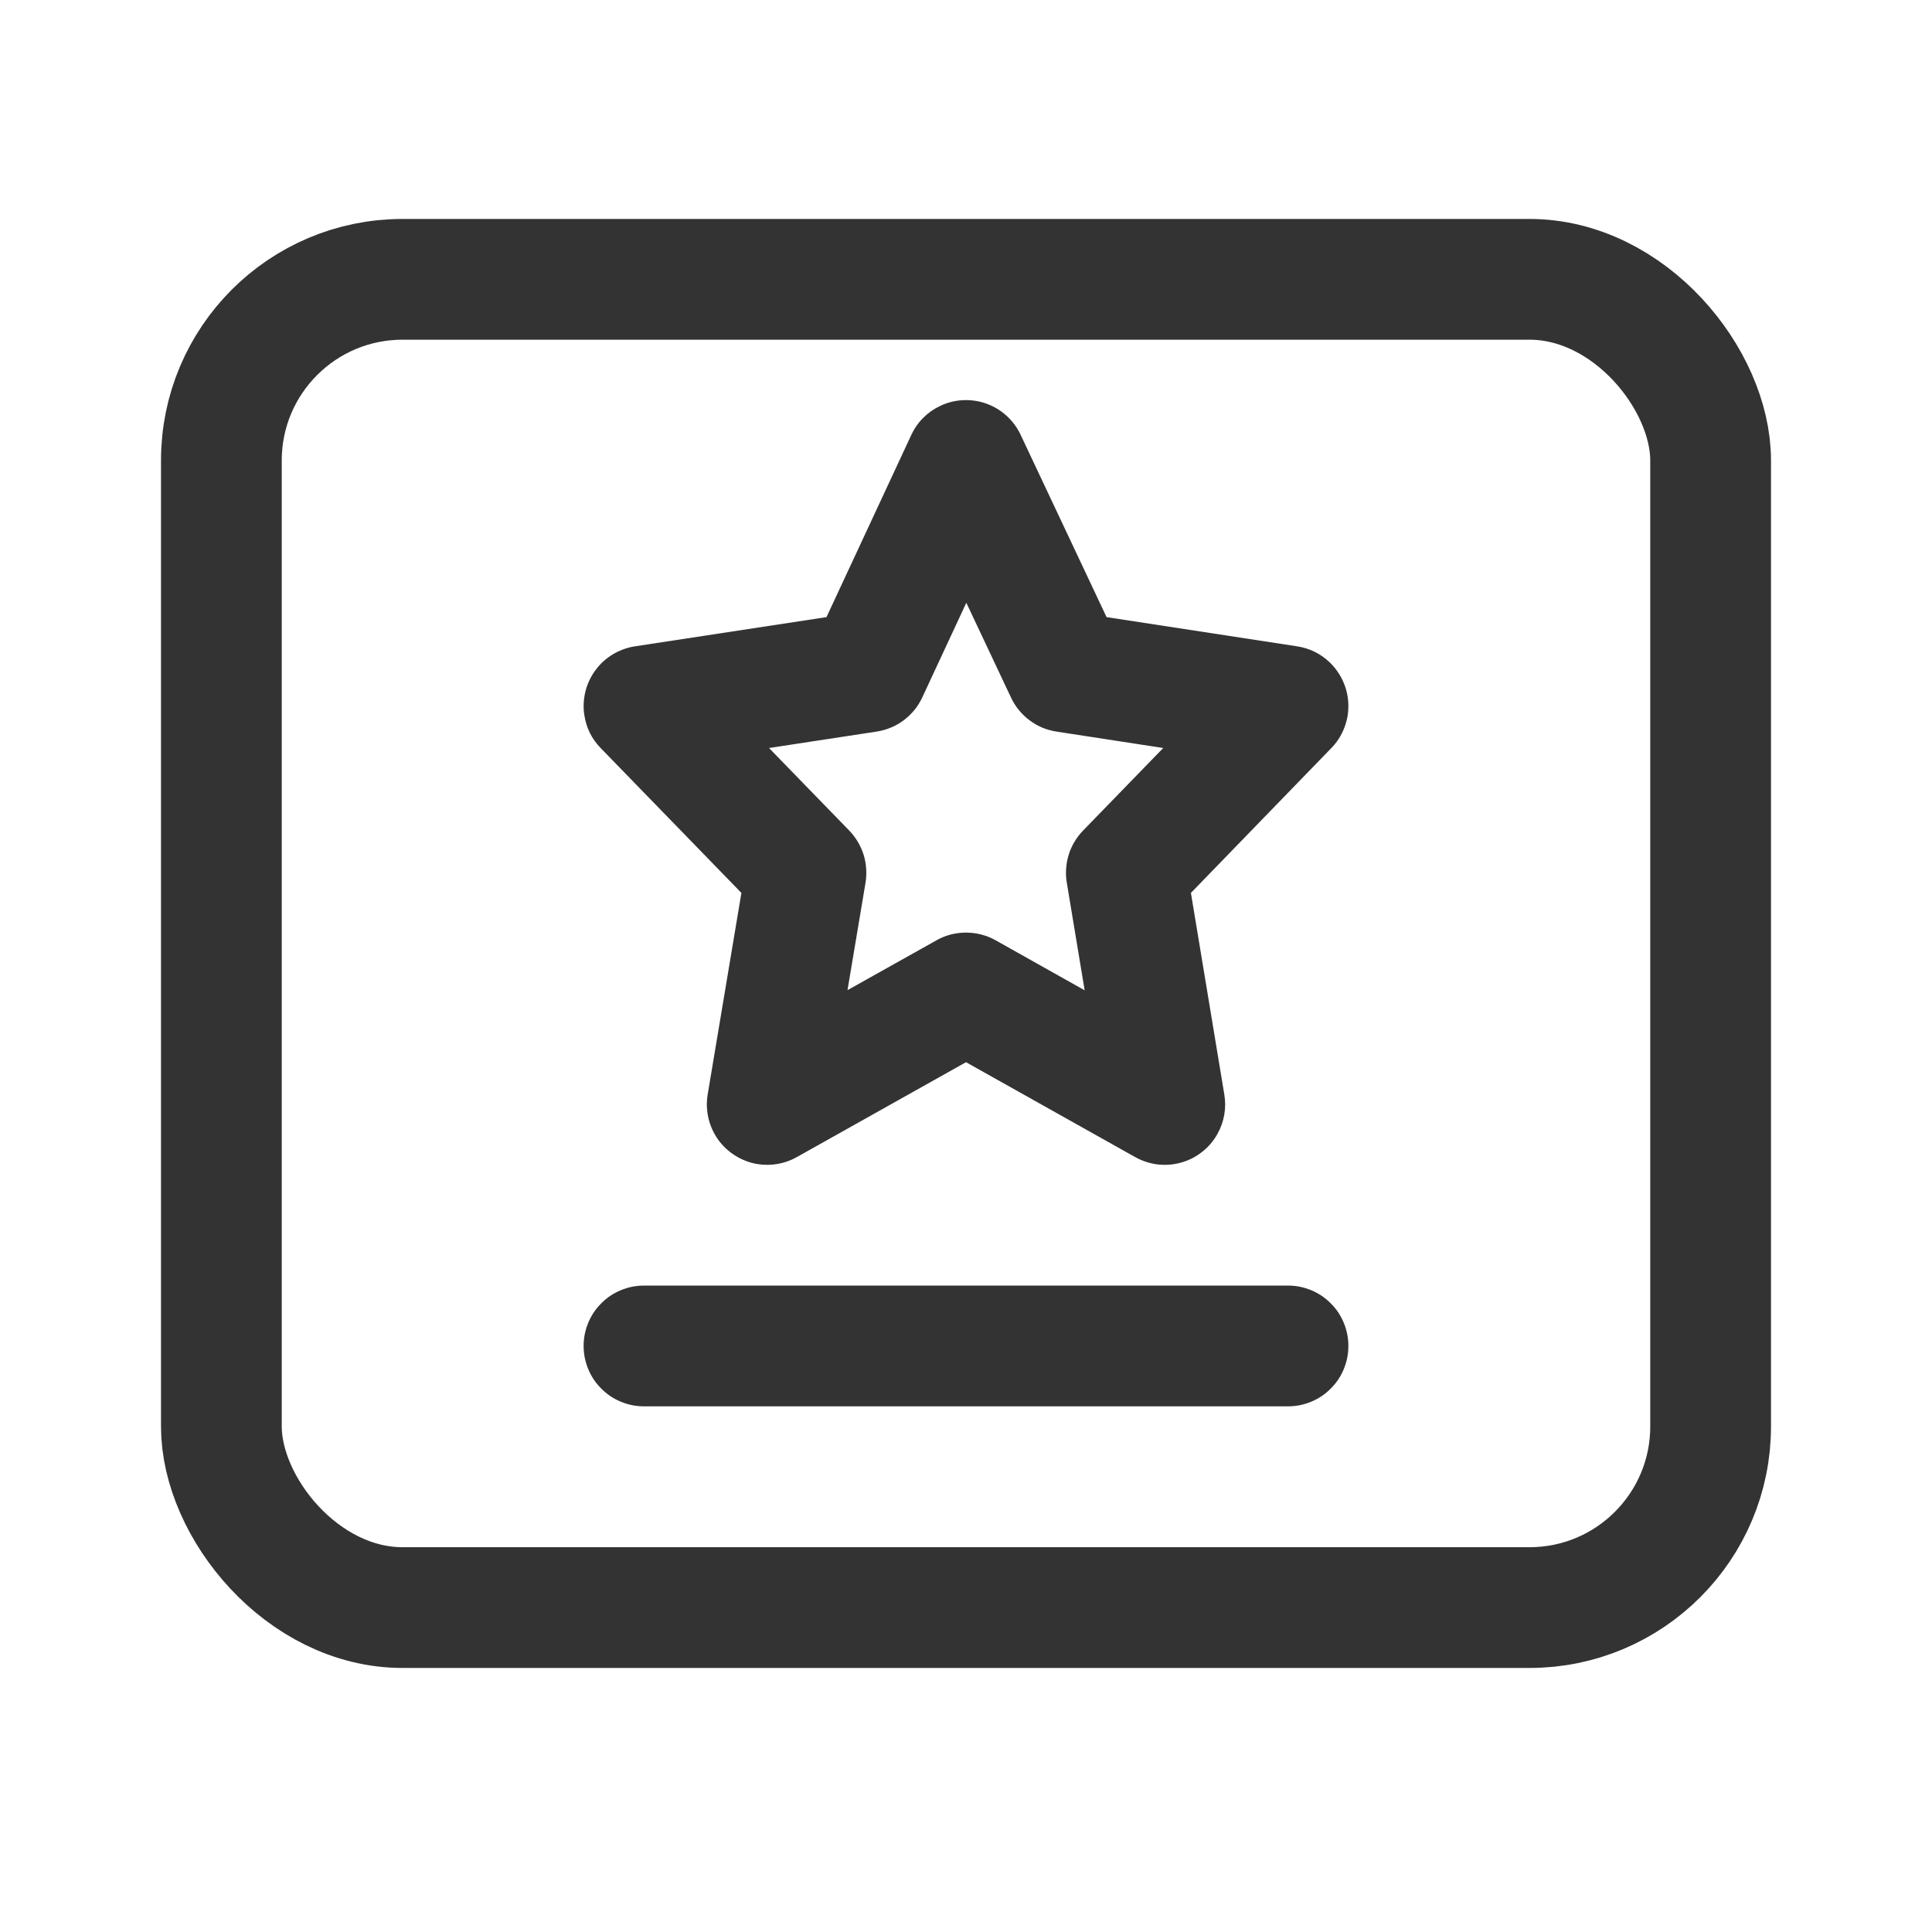 <svg xmlns="http://www.w3.org/2000/svg" xmlns:xlink="http://www.w3.org/1999/xlink" fill="none" version="1.1" width="24" height="24" viewBox="0 1 24 24"><defs><clipPath id="master_svg0_236_1904"><rect x="0" y="1" width="24" height="24" rx="0"/></clipPath></defs><g><g clip-path="url(#master_svg0_236_1904)"><g><rect x="2.75" y="4.47" width="18.5" height="16.5" rx="2.25" fill-opacity="0" stroke-opacity="1" stroke="#333333" fill="none" stroke-width="1.5"/></g><g><path d="M8,16.97L16,16.97Q16.074,16.97,16.146,16.984Q16.219,16.999,16.287,17.027Q16.355,17.055,16.417,17.096Q16.478,17.137,16.53,17.19Q16.583,17.242,16.624,17.303Q16.665,17.365,16.693,17.433Q16.721,17.501,16.736,17.574Q16.75,17.646,16.75,17.72Q16.75,17.794,16.736,17.866Q16.721,17.939,16.693,18.007Q16.665,18.075,16.624,18.137Q16.583,18.198,16.53,18.25Q16.478,18.303,16.417,18.344Q16.355,18.385,16.287,18.413Q16.219,18.441,16.146,18.456Q16.074,18.47,16,18.47L8,18.47Q7.926,18.47,7.854,18.456Q7.781,18.441,7.713,18.413Q7.645,18.385,7.583,18.344Q7.522,18.303,7.47,18.25Q7.417,18.198,7.376,18.137Q7.335,18.075,7.307,18.007Q7.279,17.939,7.264,17.866Q7.25,17.794,7.25,17.72Q7.25,17.646,7.264,17.574Q7.279,17.501,7.307,17.433Q7.335,17.365,7.376,17.303Q7.417,17.242,7.47,17.19Q7.522,17.137,7.583,17.096Q7.645,17.055,7.713,17.027Q7.781,16.999,7.854,16.984Q7.926,16.97,8,16.97Z" fill-rule="evenodd" fill="#333333" fill-opacity="1" style="mix-blend-mode:passthrough"/></g><g><path d="M13.746,8.666L12.678,6.4Q12.614,6.265,12.504,6.165Q12.394,6.065,12.253,6.014Q12.113,5.964,11.964,5.971Q11.815,5.978,11.68,6.042Q11.561,6.098,11.468,6.191Q11.375,6.284,11.32,6.404L10.267,8.666L7.887,9.029Q7.814,9.04,7.744,9.066Q7.675,9.091,7.612,9.129Q7.549,9.167,7.494,9.217Q7.439,9.267,7.396,9.327Q7.352,9.386,7.321,9.453Q7.289,9.52,7.272,9.592Q7.254,9.663,7.251,9.737Q7.247,9.811,7.259,9.884Q7.295,10.121,7.462,10.293L9.21,12.092L8.791,14.596Q8.779,14.669,8.781,14.743Q8.784,14.817,8.8,14.889Q8.817,14.961,8.847,15.028Q8.878,15.096,8.92,15.156Q8.963,15.216,9.017,15.266Q9.071,15.317,9.134,15.356Q9.196,15.395,9.265,15.421Q9.334,15.448,9.407,15.46Q9.534,15.481,9.66,15.459Q9.786,15.437,9.898,15.374L12,14.195L14.102,15.374Q14.167,15.41,14.237,15.433Q14.307,15.456,14.38,15.465Q14.454,15.473,14.527,15.468Q14.601,15.462,14.672,15.442Q14.743,15.422,14.809,15.389Q14.875,15.355,14.933,15.309Q14.991,15.264,15.039,15.208Q15.087,15.151,15.123,15.087Q15.186,14.975,15.208,14.849Q15.23,14.723,15.209,14.597L14.794,12.092L16.538,10.293Q16.59,10.24,16.63,10.178Q16.67,10.116,16.697,10.047Q16.724,9.979,16.738,9.906Q16.751,9.833,16.75,9.759Q16.749,9.685,16.733,9.613Q16.718,9.541,16.688,9.473Q16.659,9.405,16.617,9.345Q16.575,9.284,16.522,9.232Q16.35,9.066,16.114,9.029L13.746,8.666ZM12.004,8.488L12.56,9.667Q12.599,9.75,12.657,9.821Q12.716,9.893,12.79,9.948Q12.863,10.003,12.948,10.039Q13.033,10.074,13.124,10.088L14.45,10.292L13.453,11.319Q13.392,11.382,13.347,11.458Q13.302,11.533,13.276,11.617Q13.25,11.701,13.244,11.789Q13.237,11.877,13.252,11.964L13.474,13.302L12.367,12.68Q12.283,12.633,12.189,12.609Q12.096,12.585,12,12.585Q11.903,12.585,11.81,12.609Q11.717,12.633,11.633,12.681L10.528,13.3L10.752,11.965Q10.766,11.878,10.76,11.79Q10.754,11.702,10.728,11.617Q10.701,11.533,10.656,11.457Q10.611,11.382,10.55,11.318L9.553,10.292L10.89,10.088Q10.982,10.074,11.067,10.038Q11.153,10.003,11.227,9.947Q11.301,9.891,11.36,9.819Q11.418,9.747,11.457,9.663L12.004,8.488Z" fill-rule="evenodd" fill="#333333" fill-opacity="1" style="mix-blend-mode:passthrough"/></g></g></g></svg>